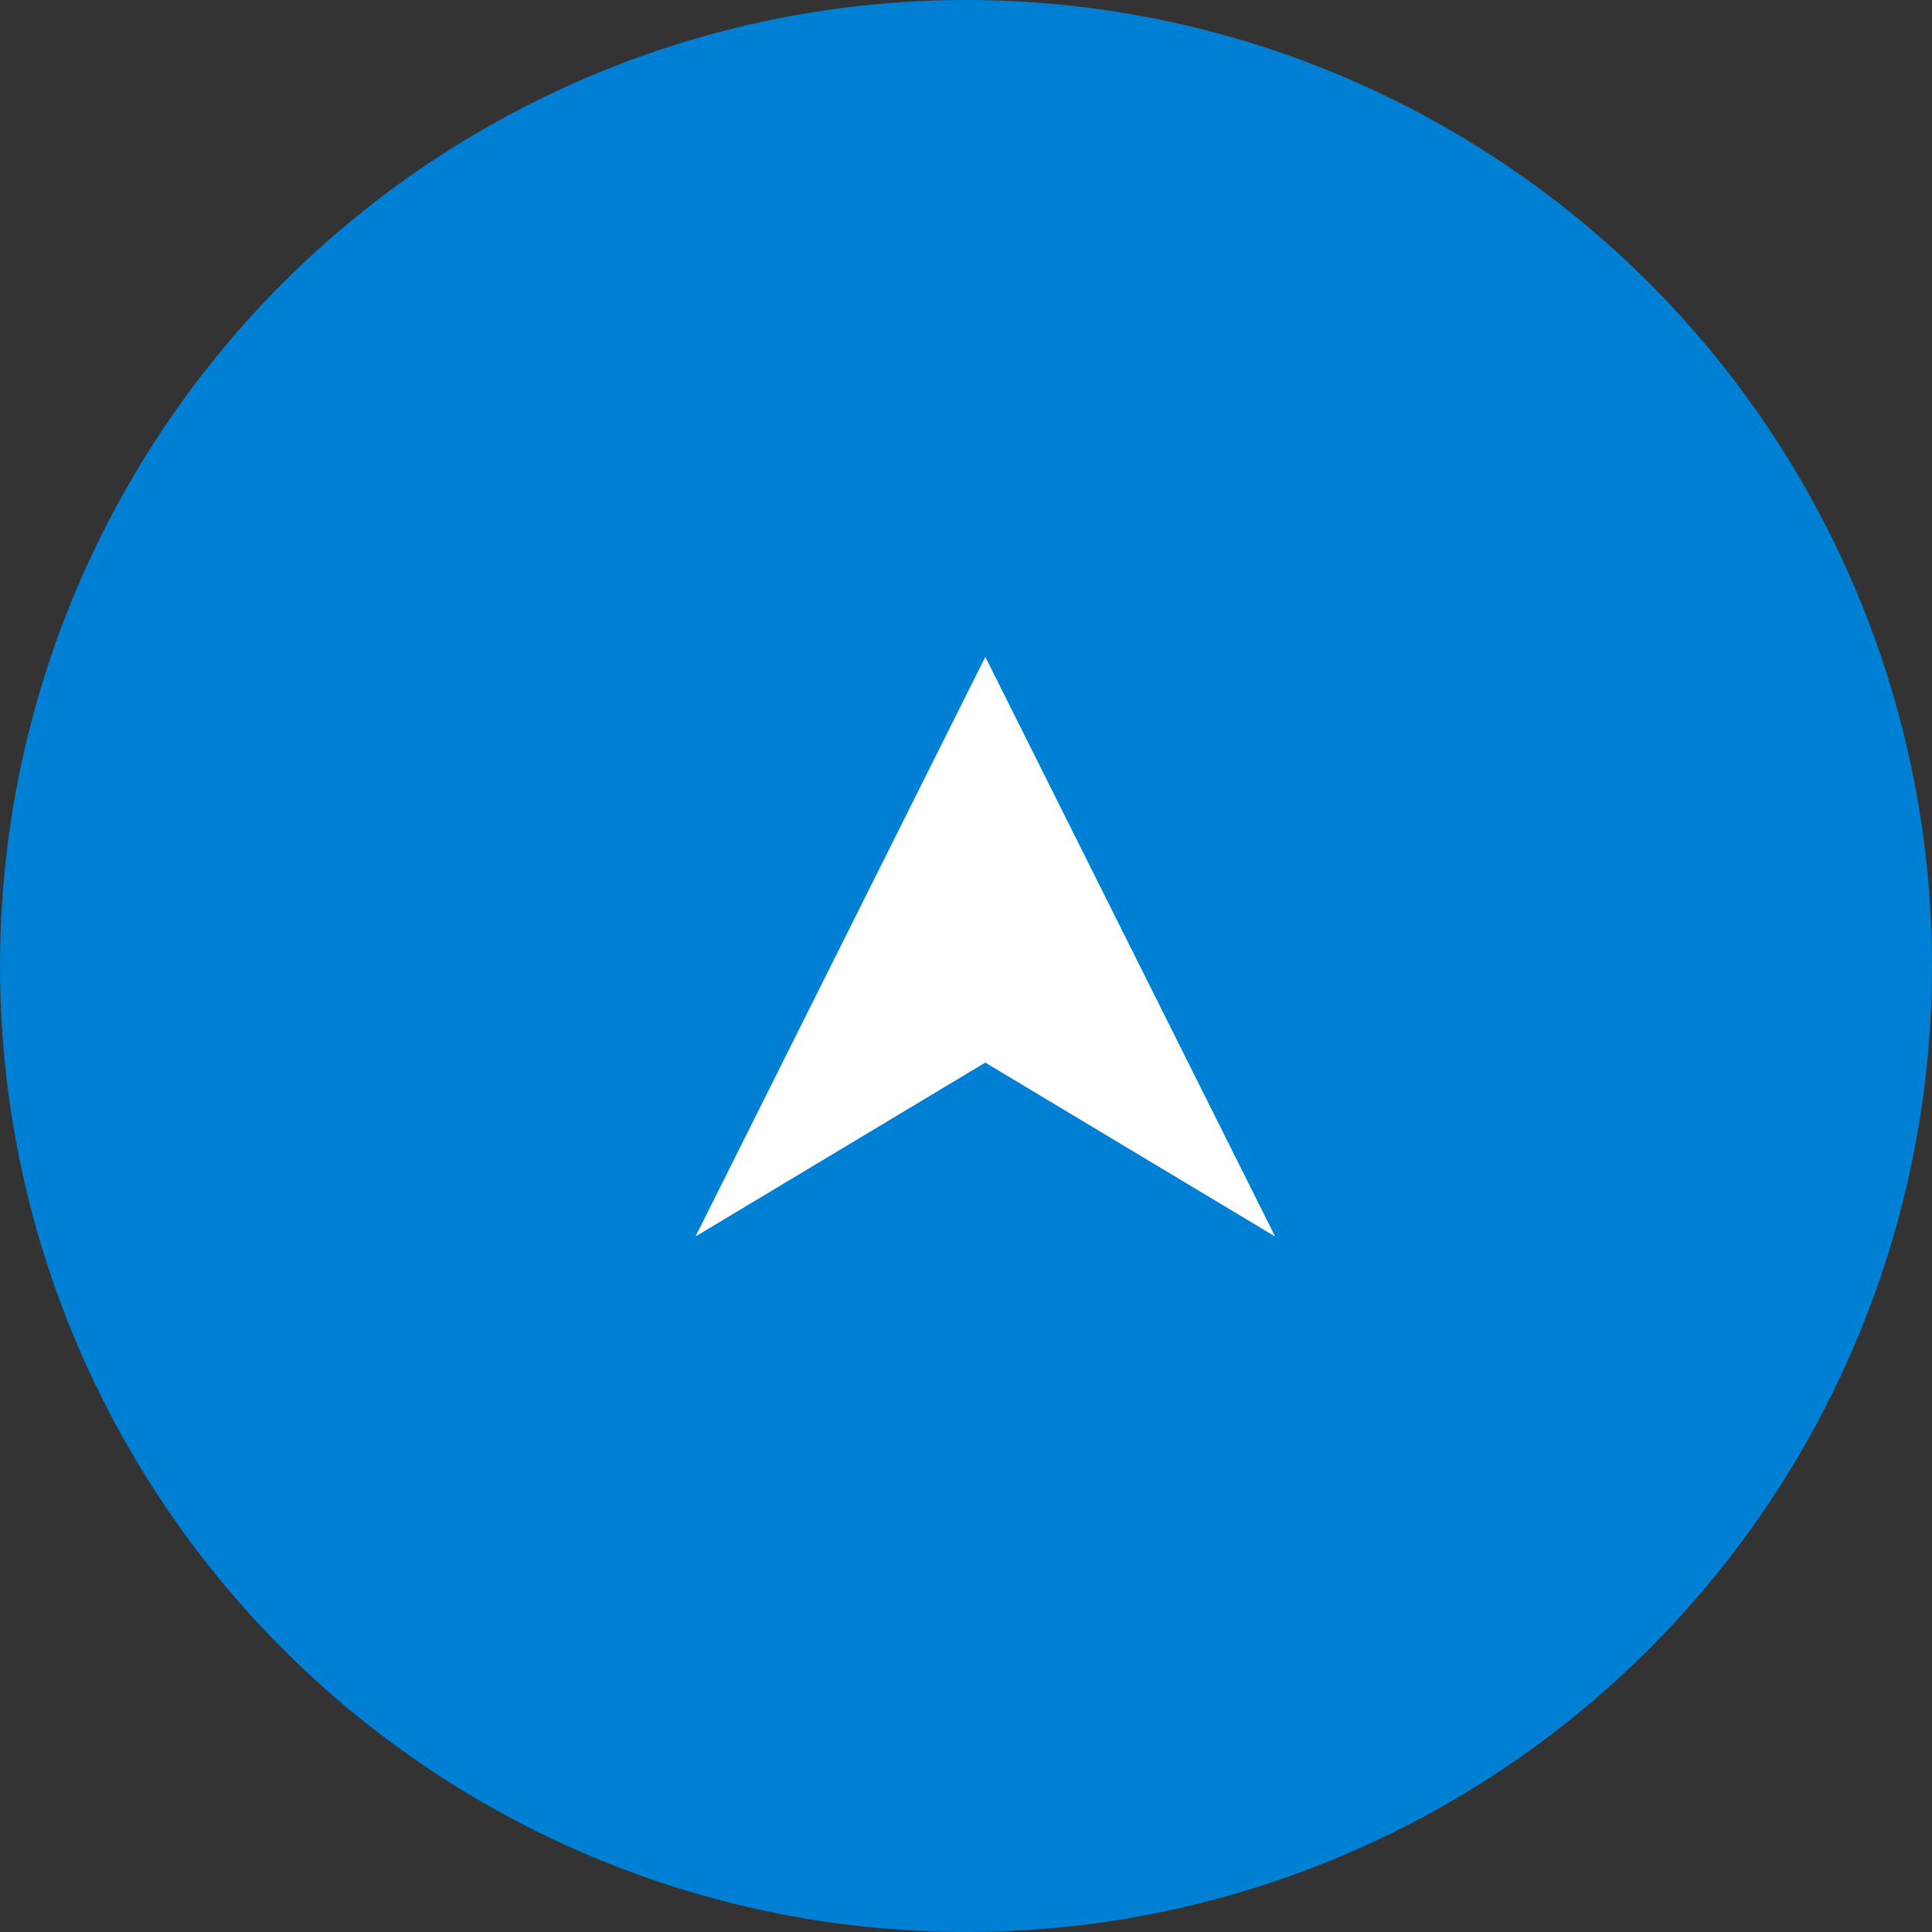 <?xml version="1.0" encoding="utf-8"?>
<!-- Generator: Adobe Illustrator 21.1.0, SVG Export Plug-In . SVG Version: 6.00 Build 0)  -->
<svg version="1.1" id="レイヤー_1" xmlns="http://www.w3.org/2000/svg" xmlns:xlink="http://www.w3.org/1999/xlink" x="0px"
	 y="0px" viewBox="0 0 50 50" style="enable-background:new 0 0 50 50;" xml:space="preserve">
<rect x="0" y="0" width="50" height="50" fill="#333333" stroke="none"/>
<style type="text/css">
	.st0{fill:#0080D4;}
	.st1{fill:#FFFFFF;}
</style>
<circle id="楕円形_556" class="st0" cx="25" cy="25" r="25"/>
<path id="長方形_8_のコピー_4" class="st1" d="M18,32l7.5-15L33,32c0,0-7.5-4.5-7.5-4.5L18,32z"/>
</svg>
